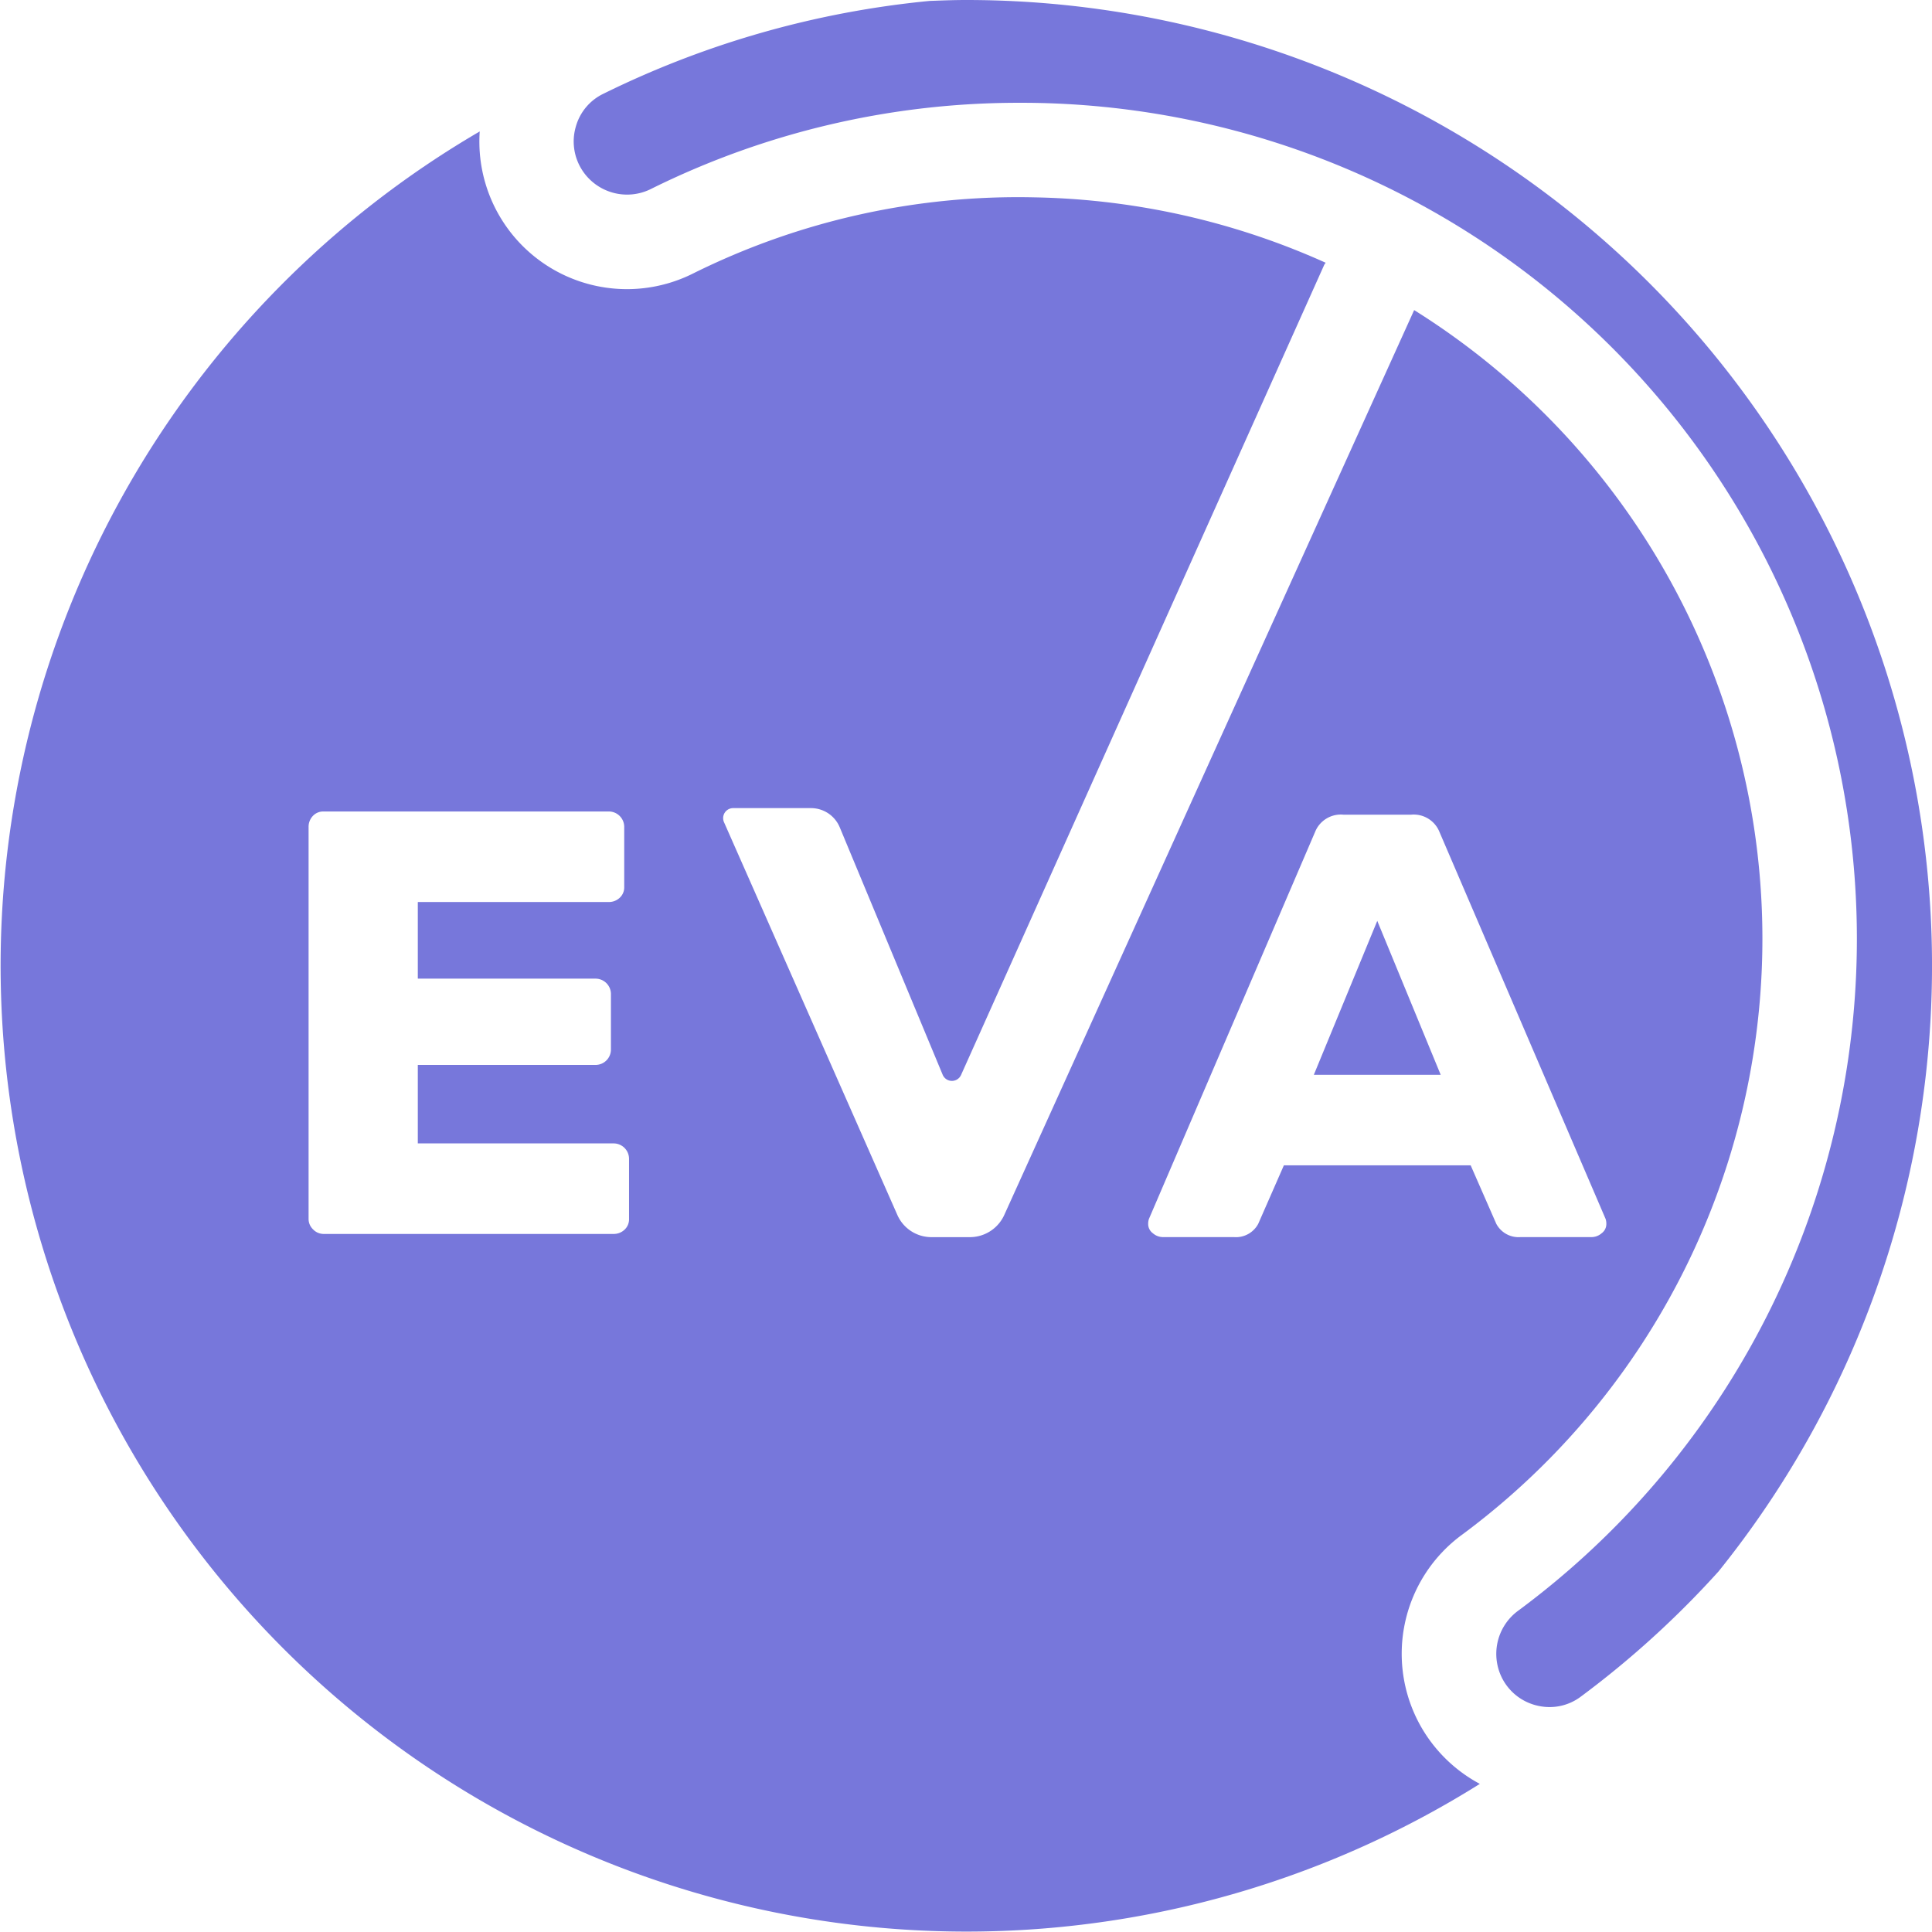 <svg xmlns="http://www.w3.org/2000/svg" width="101.452" height="101.452" viewBox="0 0 101.452 101.452"><defs><style>.\32 a7688e8-5929-457c-b0ed-ab9e0996ed41{fill:#7777db;}.\35 bce29bf-44a8-4157-8549-26952ee1709e{fill:#fff;}</style></defs><title>Recurso 8</title><g id="8c4050df-66a3-4ba4-a67f-45a5da6dc012" data-name="Capa 2"><g id="97f61e41-ba72-43ed-9467-aa2b153e555b" data-name="Capa 1"><path class="2a7688e8-5929-457c-b0ed-ab9e0996ed41" d="M50.726,0c-.638,0-1.271.025-1.904.048A49.444,49.444,0,0,0,31.663,4.934a2.726,2.726,0,0,0-1.423,1.707,2.774,2.774,0,0,0,.3,2.246A2.808,2.808,0,0,0,34.213,9.908a43.402,43.402,0,0,1,19.378-4.51c.268,0,.535.001.804.006A43.897,43.897,0,0,1,79.743,84.565a2.81,2.81,0,0,0-.77,3.729,2.777,2.777,0,0,0,1.859,1.293,2.727,2.727,0,0,0,2.165-.484A49.409,49.409,0,0,0,90.24,82.521,50.715,50.715,0,0,0,50.726,0Z"/><path class="2a7688e8-5929-457c-b0ed-ab9e0996ed41" d="M74.74,90.876a7.748,7.748,0,0,1,2.047-10.295,38.937,38.937,0,0,0-22.479-70.218A38.316,38.316,0,0,0,36.407,14.355,7.749,7.749,0,0,1,25.191,6.902,50.72,50.72,0,1,0,77.708,93.674,7.774,7.774,0,0,1,74.74,90.876Z"/><path class="5bce29bf-44a8-4157-8549-26952ee1709e" d="M70.001,13.629h4.645a.526.526,0,0,1,.479.743l-22.39,49.428a1.982,1.982,0,0,1-1.805,1.164H48.908a1.952,1.952,0,0,1-1.786-1.164l-9.104-20.627a.526.526,0,0,1,.481-.738h4.086a1.636,1.636,0,0,1,1.511,1.008l5.405,12.993a.526.526,0,0,0,.965.013l19.056-42.509A.526.526,0,0,1,70.001,13.629Z"/><path class="5bce29bf-44a8-4157-8549-26952ee1709e" d="M16.442,64.559a.76.76,0,0,1-.238-.555V43.436a.83.83,0,0,1,.222-.587.744.744,0,0,1,.571-.237H31.955a.811.811,0,0,1,.824.824v3.138a.743.743,0,0,1-.238.57.825.825,0,0,1-.586.222H21.94V51.39h9.318a.81.81,0,0,1,.823.825v2.883a.81.81,0,0,1-.823.823H21.94v4.121H32.208a.811.811,0,0,1,.824.823v3.139a.743.743,0,0,1-.238.57.824.824,0,0,1-.586.222H16.996A.764.764,0,0,1,16.442,64.559Z"/><path class="5bce29bf-44a8-4157-8549-26952ee1709e" d="M60.537,64.758a.596.596,0,0,1-.244-.46.819.819,0,0,1,.037-.285L69.052,43.698a1.457,1.457,0,0,1,1.497-.918h3.547a1.458,1.458,0,0,1,1.497.918l8.721,20.314a.836.836,0,0,1,.037.285.599.599,0,0,1-.243.46.817.817,0,0,1-.543.205h-3.72a1.325,1.325,0,0,1-1.272-.696l-1.347-3.074H67.419l-1.348,3.074a1.326,1.326,0,0,1-1.272.696h-3.72A.812.812,0,0,1,60.537,64.758Zm8.454-8.319h6.662l-3.331-8.083Z"/></g></g></svg>